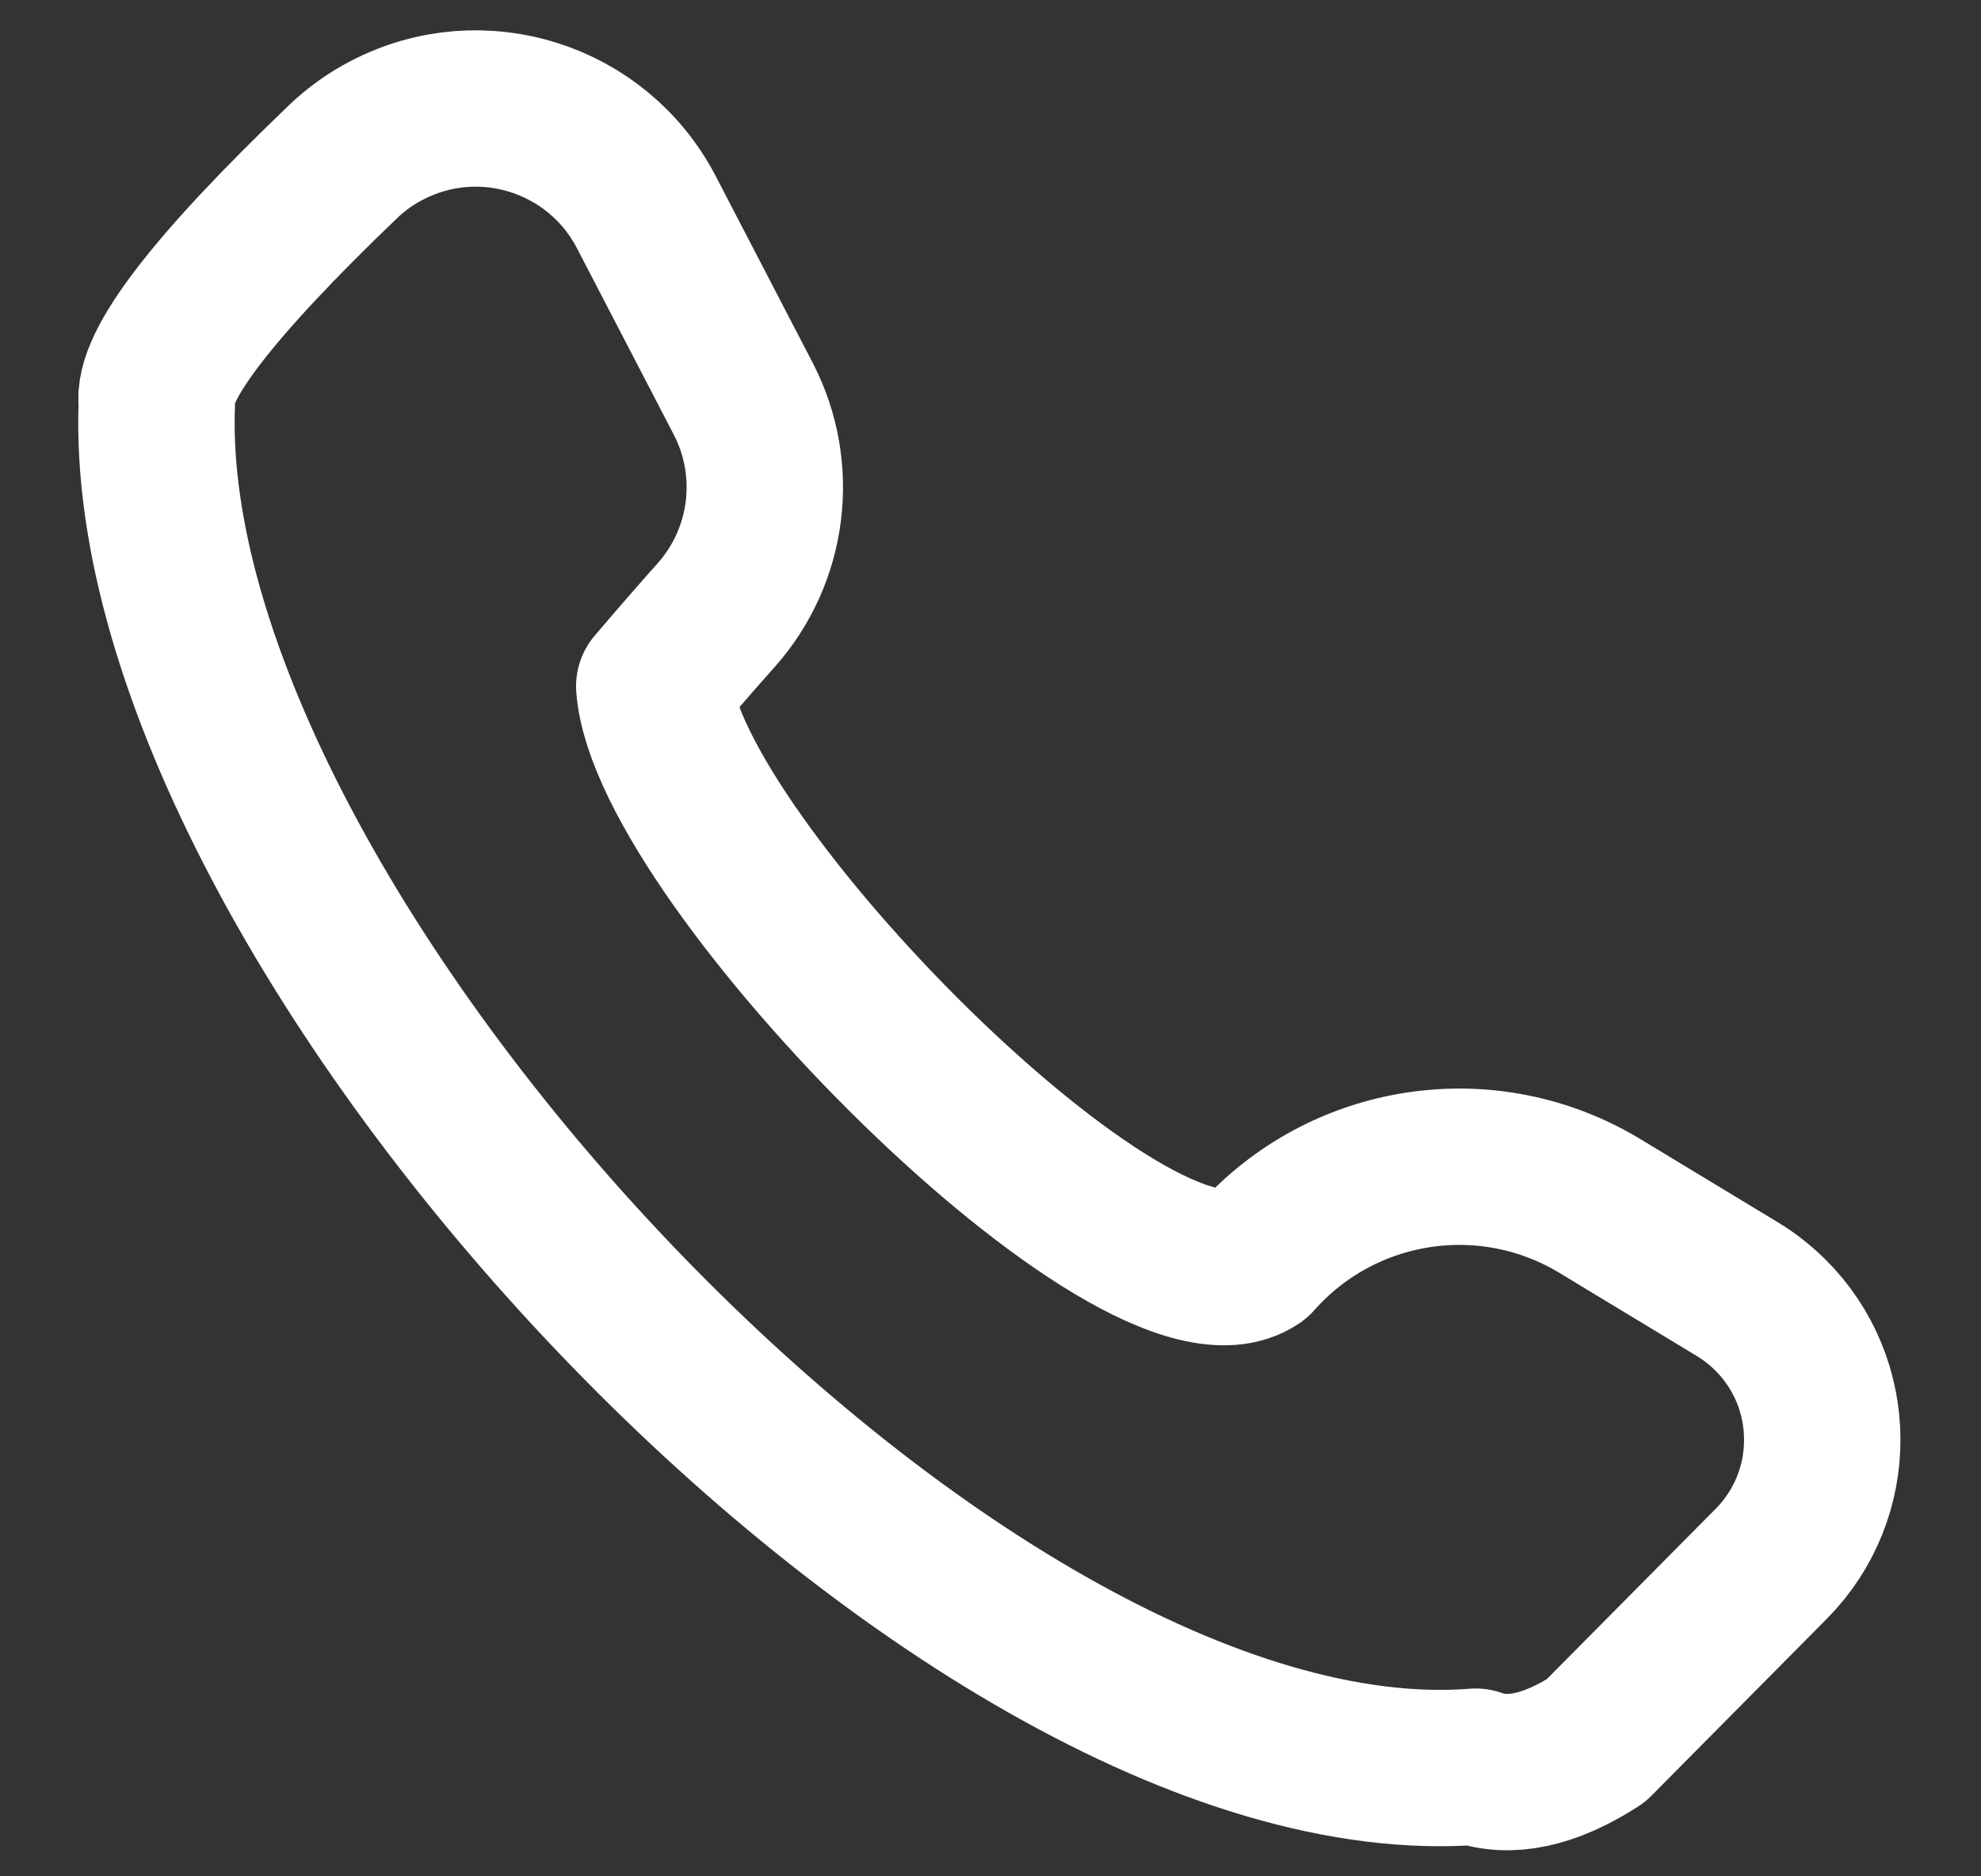 <svg xmlns="http://www.w3.org/2000/svg" width="19" height="18" viewBox="0 0 19 18">
    <rect x="0" y="0" width="19" height="18" fill="#333333" stroke="none"/>
    <g fill="none" fill-rule="evenodd">
        <path d="M0 0H24V24H0z" transform="translate(-3 -2.5)"/>
        <path fill-rule="nonzero" stroke="#FFF" stroke-linecap="round" stroke-linejoin="round" stroke-width="1.5" d="M4.504 6.371c-.195 5.03 7.66 13.47 12.65 13.077.326.118.71.035 1.151-.248l1.683-1.698c.657-.663.652-1.733-.011-2.39-.095-.093-.2-.176-.314-.245l-1.317-.797c-1.078-.653-2.468-.441-3.303.503 0 0 0 0 0 0-1.112.752-5.64-3.814-5.768-5.489.213-.25.411-.478.594-.683.508-.571.611-1.397.26-2.075l-.93-1.791c-.47-.903-1.582-1.256-2.486-.786-.156.08-.299.183-.426.305-1.24 1.189-1.835 1.961-1.783 2.317z" transform="translate(-3 -2.5)"/>
    </g>
</svg>
